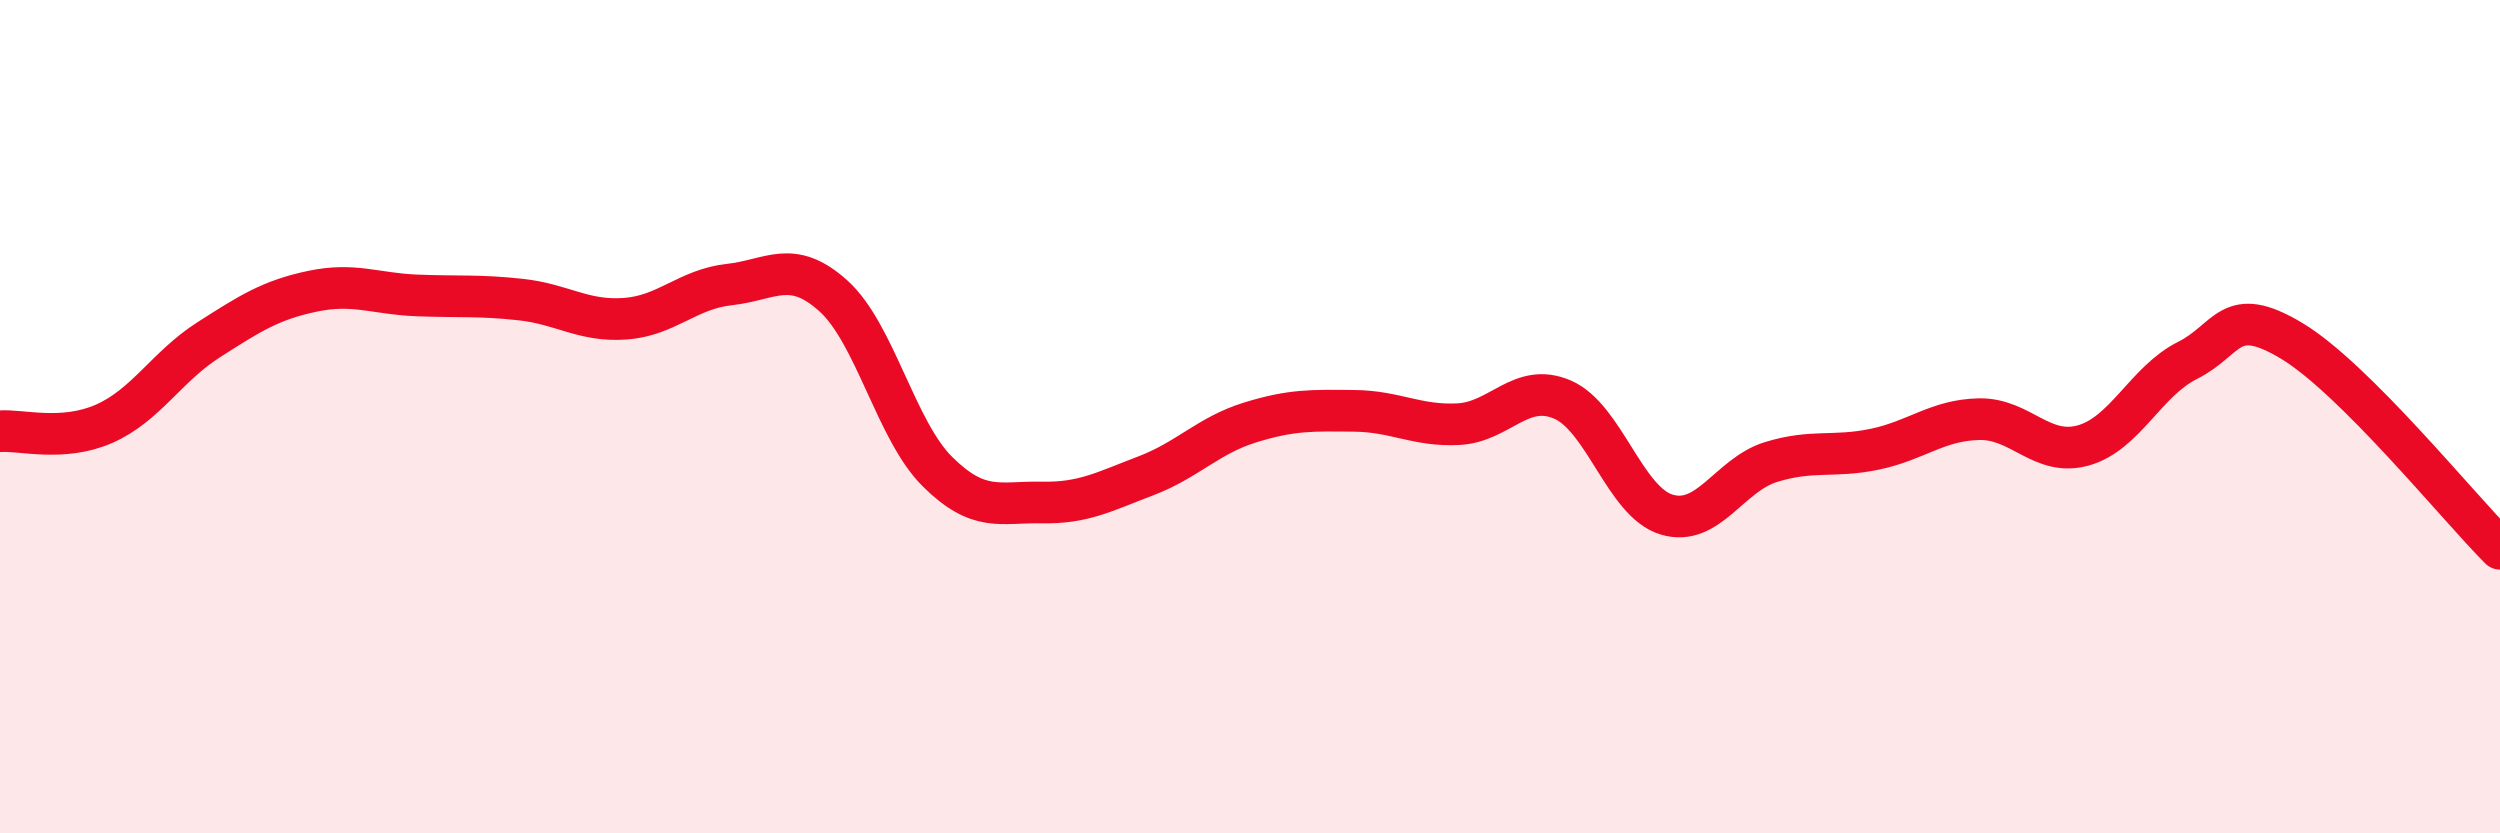 
    <svg width="60" height="20" viewBox="0 0 60 20" xmlns="http://www.w3.org/2000/svg">
      <path
        d="M 0,10.35 C 0.5,10.31 1.5,10.61 2.5,10.17 C 3.5,9.73 4,8.8 5,8.16 C 6,7.52 6.5,7.2 7.5,6.99 C 8.5,6.78 9,7.05 10,7.09 C 11,7.13 11.5,7.08 12.5,7.19 C 13.5,7.3 14,7.72 15,7.65 C 16,7.58 16.5,6.94 17.5,6.83 C 18.5,6.72 19,6.2 20,7.1 C 21,8 21.5,10.33 22.5,11.32 C 23.5,12.31 24,12.04 25,12.06 C 26,12.08 26.5,11.8 27.5,11.42 C 28.5,11.04 29,10.45 30,10.14 C 31,9.83 31.5,9.85 32.5,9.86 C 33.5,9.87 34,10.23 35,10.18 C 36,10.13 36.5,9.16 37.5,9.59 C 38.5,10.02 39,12.05 40,12.35 C 41,12.65 41.5,11.4 42.5,11.09 C 43.5,10.78 44,10.99 45,10.78 C 46,10.57 46.5,10.08 47.5,10.06 C 48.5,10.04 49,10.97 50,10.69 C 51,10.41 51.5,9.15 52.5,8.65 C 53.5,8.15 53.5,7.28 55,8.18 C 56.5,9.08 59,12.17 60,13.17L60 20L0 20Z"
        fill="#EB0A25"
        opacity="0.1"
        stroke-linecap="round"
        stroke-linejoin="round"
      />
      <path
        d="M 0,10.35 C 0.5,10.31 1.5,10.61 2.5,10.17 C 3.5,9.73 4,8.8 5,8.16 C 6,7.52 6.5,7.2 7.5,6.99 C 8.5,6.78 9,7.05 10,7.09 C 11,7.13 11.5,7.08 12.5,7.19 C 13.5,7.3 14,7.72 15,7.65 C 16,7.58 16.5,6.94 17.5,6.83 C 18.5,6.72 19,6.2 20,7.1 C 21,8 21.5,10.33 22.5,11.32 C 23.5,12.31 24,12.04 25,12.06 C 26,12.08 26.5,11.8 27.5,11.42 C 28.5,11.04 29,10.45 30,10.14 C 31,9.83 31.5,9.85 32.5,9.86 C 33.5,9.87 34,10.23 35,10.18 C 36,10.13 36.5,9.16 37.5,9.59 C 38.5,10.02 39,12.05 40,12.35 C 41,12.65 41.5,11.4 42.5,11.09 C 43.5,10.78 44,10.99 45,10.78 C 46,10.57 46.5,10.08 47.5,10.06 C 48.5,10.04 49,10.97 50,10.69 C 51,10.41 51.5,9.15 52.5,8.65 C 53.5,8.15 53.5,7.28 55,8.18 C 56.5,9.08 59,12.17 60,13.17"
        stroke="#EB0A25"
        stroke-width="1"
        fill="none"
        stroke-linecap="round"
        stroke-linejoin="round"
      />
    </svg>
  